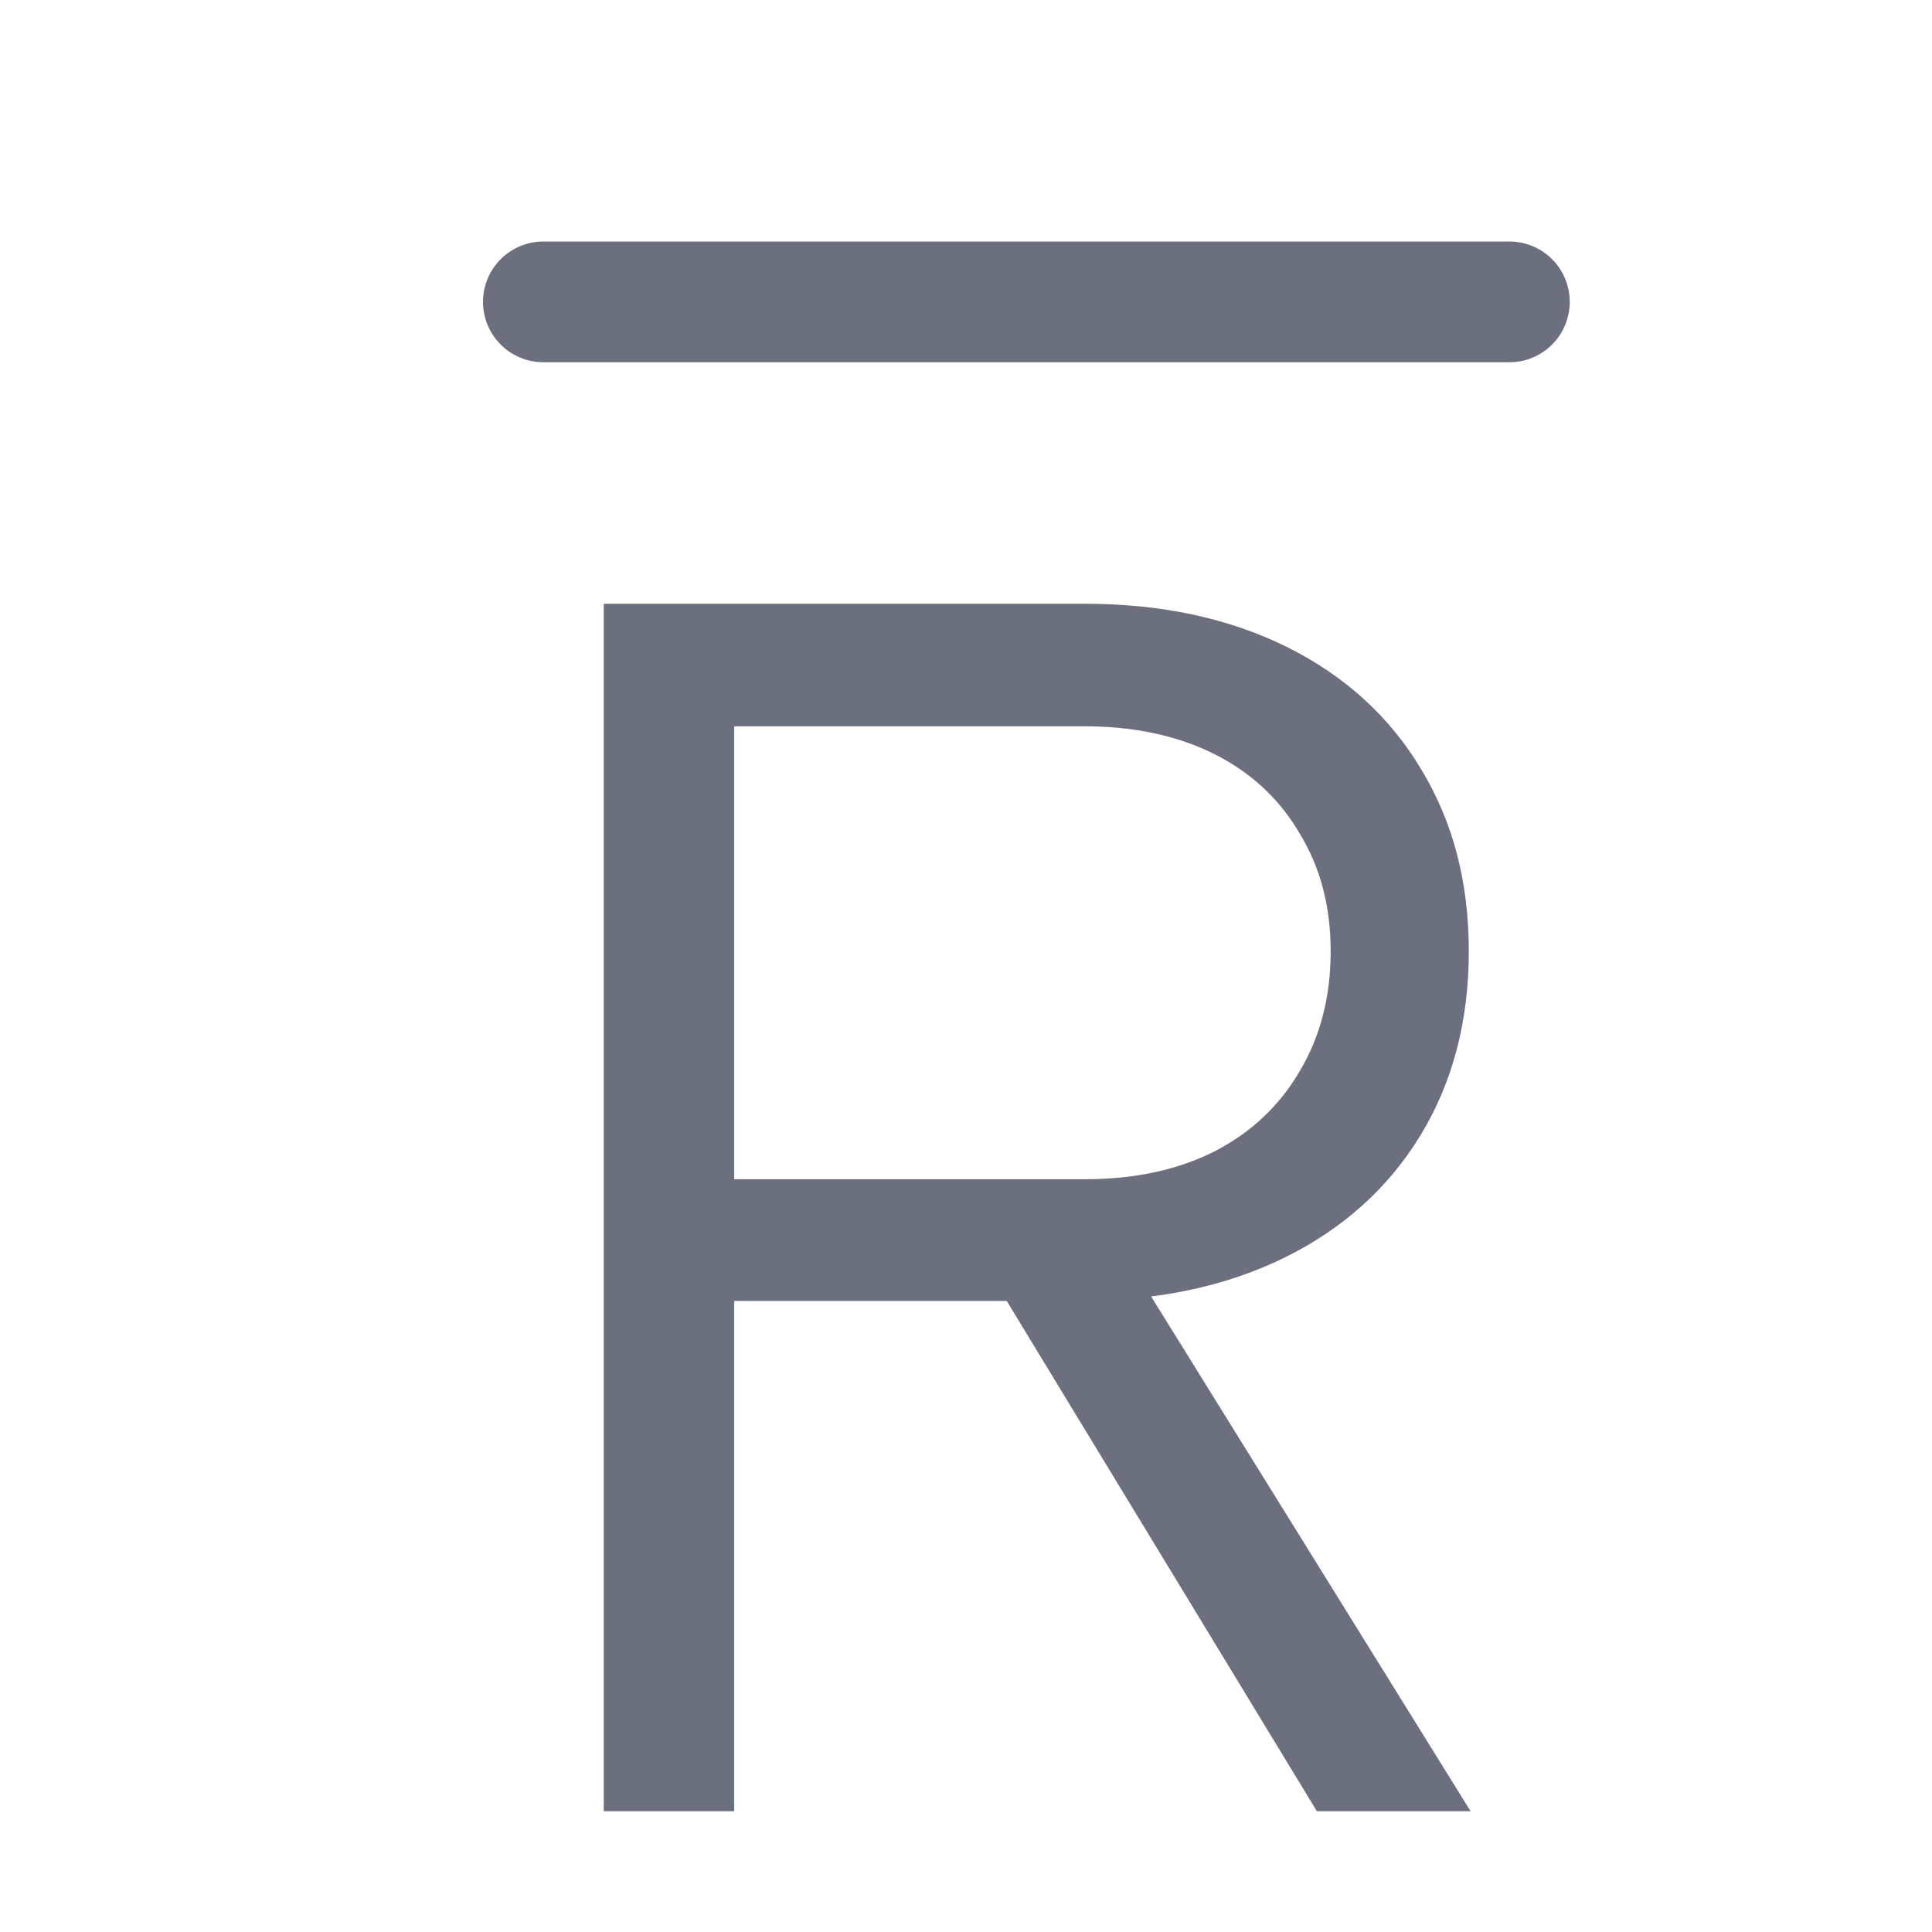 <svg width="16" height="16" viewBox="0 0 16 16" fill="none" xmlns="http://www.w3.org/2000/svg"> 
 <path d="M8.203 10.553H9.419L12.179 15H10.906L8.203 10.553ZM5 5H8.983C9.617 5 10.174 5.119 10.656 5.357C11.137 5.596 11.509 5.934 11.771 6.373C12.033 6.807 12.164 7.302 12.164 7.879C12.164 8.455 12.031 8.963 11.764 9.402C11.497 9.84 11.12 10.178 10.634 10.417C10.148 10.655 9.581 10.774 8.932 10.774H6.08V15H5V5ZM8.983 9.766C9.392 9.766 9.75 9.69 10.055 9.537C10.36 9.38 10.596 9.158 10.763 8.872C10.934 8.586 11.02 8.255 11.02 7.879C11.02 7.502 10.934 7.183 10.763 6.902C10.596 6.616 10.36 6.397 10.055 6.244C9.75 6.092 9.392 6.015 8.983 6.015H6.08V9.766H8.983Z" fill="#6C707E" /> 
 <path d="M4.5 2.5H12.5" stroke="#6C707E" stroke-linecap="round" /> 
</svg>